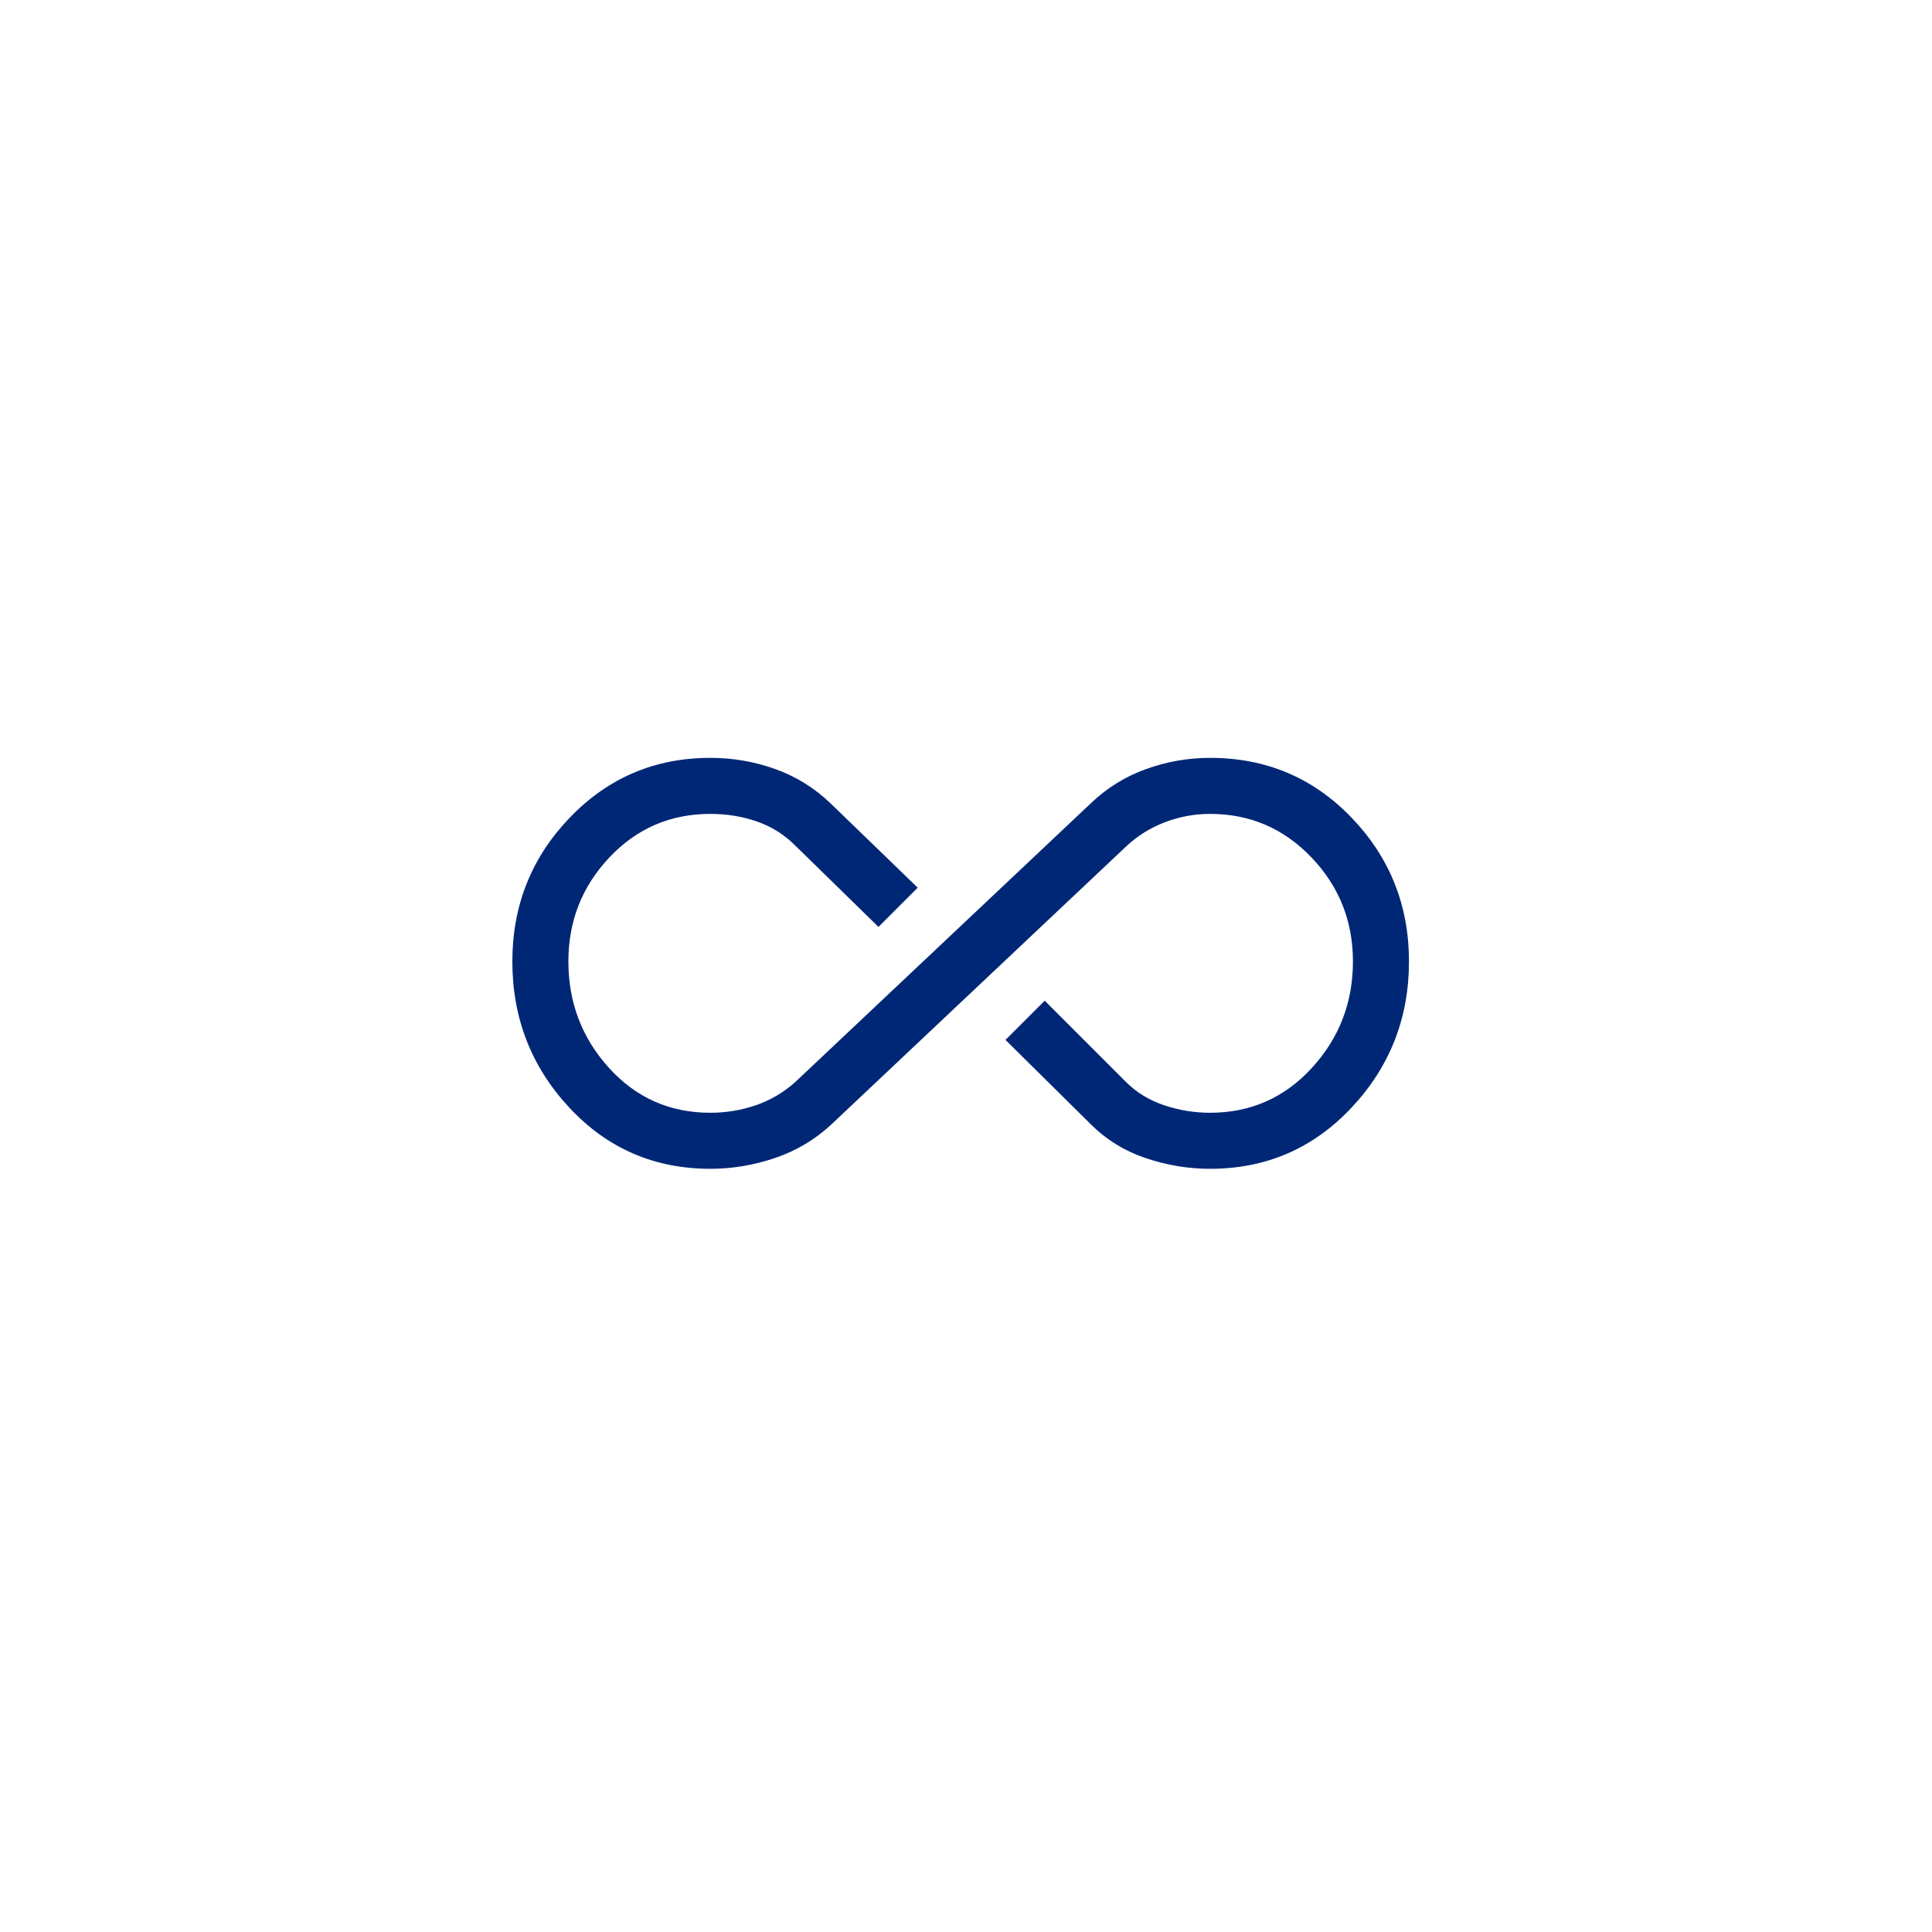 <svg width="181" height="181" viewBox="0 0 181 181" fill="none" xmlns="http://www.w3.org/2000/svg">
<path d="M66.55 109.5C61.3 109.5 56.896 107.59 53.337 103.769C49.779 99.948 48 95.384 48 90.075C48 84.825 49.794 80.333 53.381 76.6C56.969 72.867 61.358 71 66.55 71C68.65 71 70.677 71.35 72.631 72.05C74.585 72.75 76.321 73.829 77.838 75.288L85.975 83.163L82.3 86.838L74.513 79.225C73.463 78.175 72.252 77.417 70.881 76.95C69.51 76.483 68.067 76.25 66.55 76.25C62.817 76.25 59.667 77.606 57.1 80.319C54.533 83.031 53.25 86.284 53.25 90.075C53.25 93.925 54.519 97.25 57.056 100.05C59.594 102.85 62.758 104.25 66.55 104.25C68.008 104.25 69.423 104.017 70.794 103.55C72.165 103.084 73.404 102.355 74.513 101.363L102.162 75.288C103.679 73.829 105.415 72.75 107.369 72.05C109.323 71.35 111.321 71 113.362 71C118.612 71 123.031 72.867 126.619 76.6C130.206 80.333 132 84.825 132 90.075C132 95.384 130.206 99.948 126.619 103.769C123.031 107.59 118.612 109.5 113.362 109.5C111.321 109.5 109.308 109.165 107.325 108.494C105.342 107.823 103.621 106.759 102.162 105.3L94.2 97.425L97.875 93.75L105.487 101.363C106.479 102.355 107.675 103.084 109.075 103.55C110.475 104.017 111.904 104.25 113.362 104.25C117.154 104.25 120.333 102.85 122.9 100.05C125.467 97.25 126.75 93.925 126.75 90.075C126.75 86.284 125.452 83.031 122.856 80.319C120.26 77.606 117.096 76.25 113.362 76.25C111.904 76.25 110.49 76.513 109.119 77.038C107.748 77.563 106.537 78.321 105.487 79.313L77.838 105.388C76.321 106.788 74.571 107.823 72.588 108.494C70.604 109.165 68.592 109.5 66.55 109.5Z" fill="#002776"/>
</svg>
